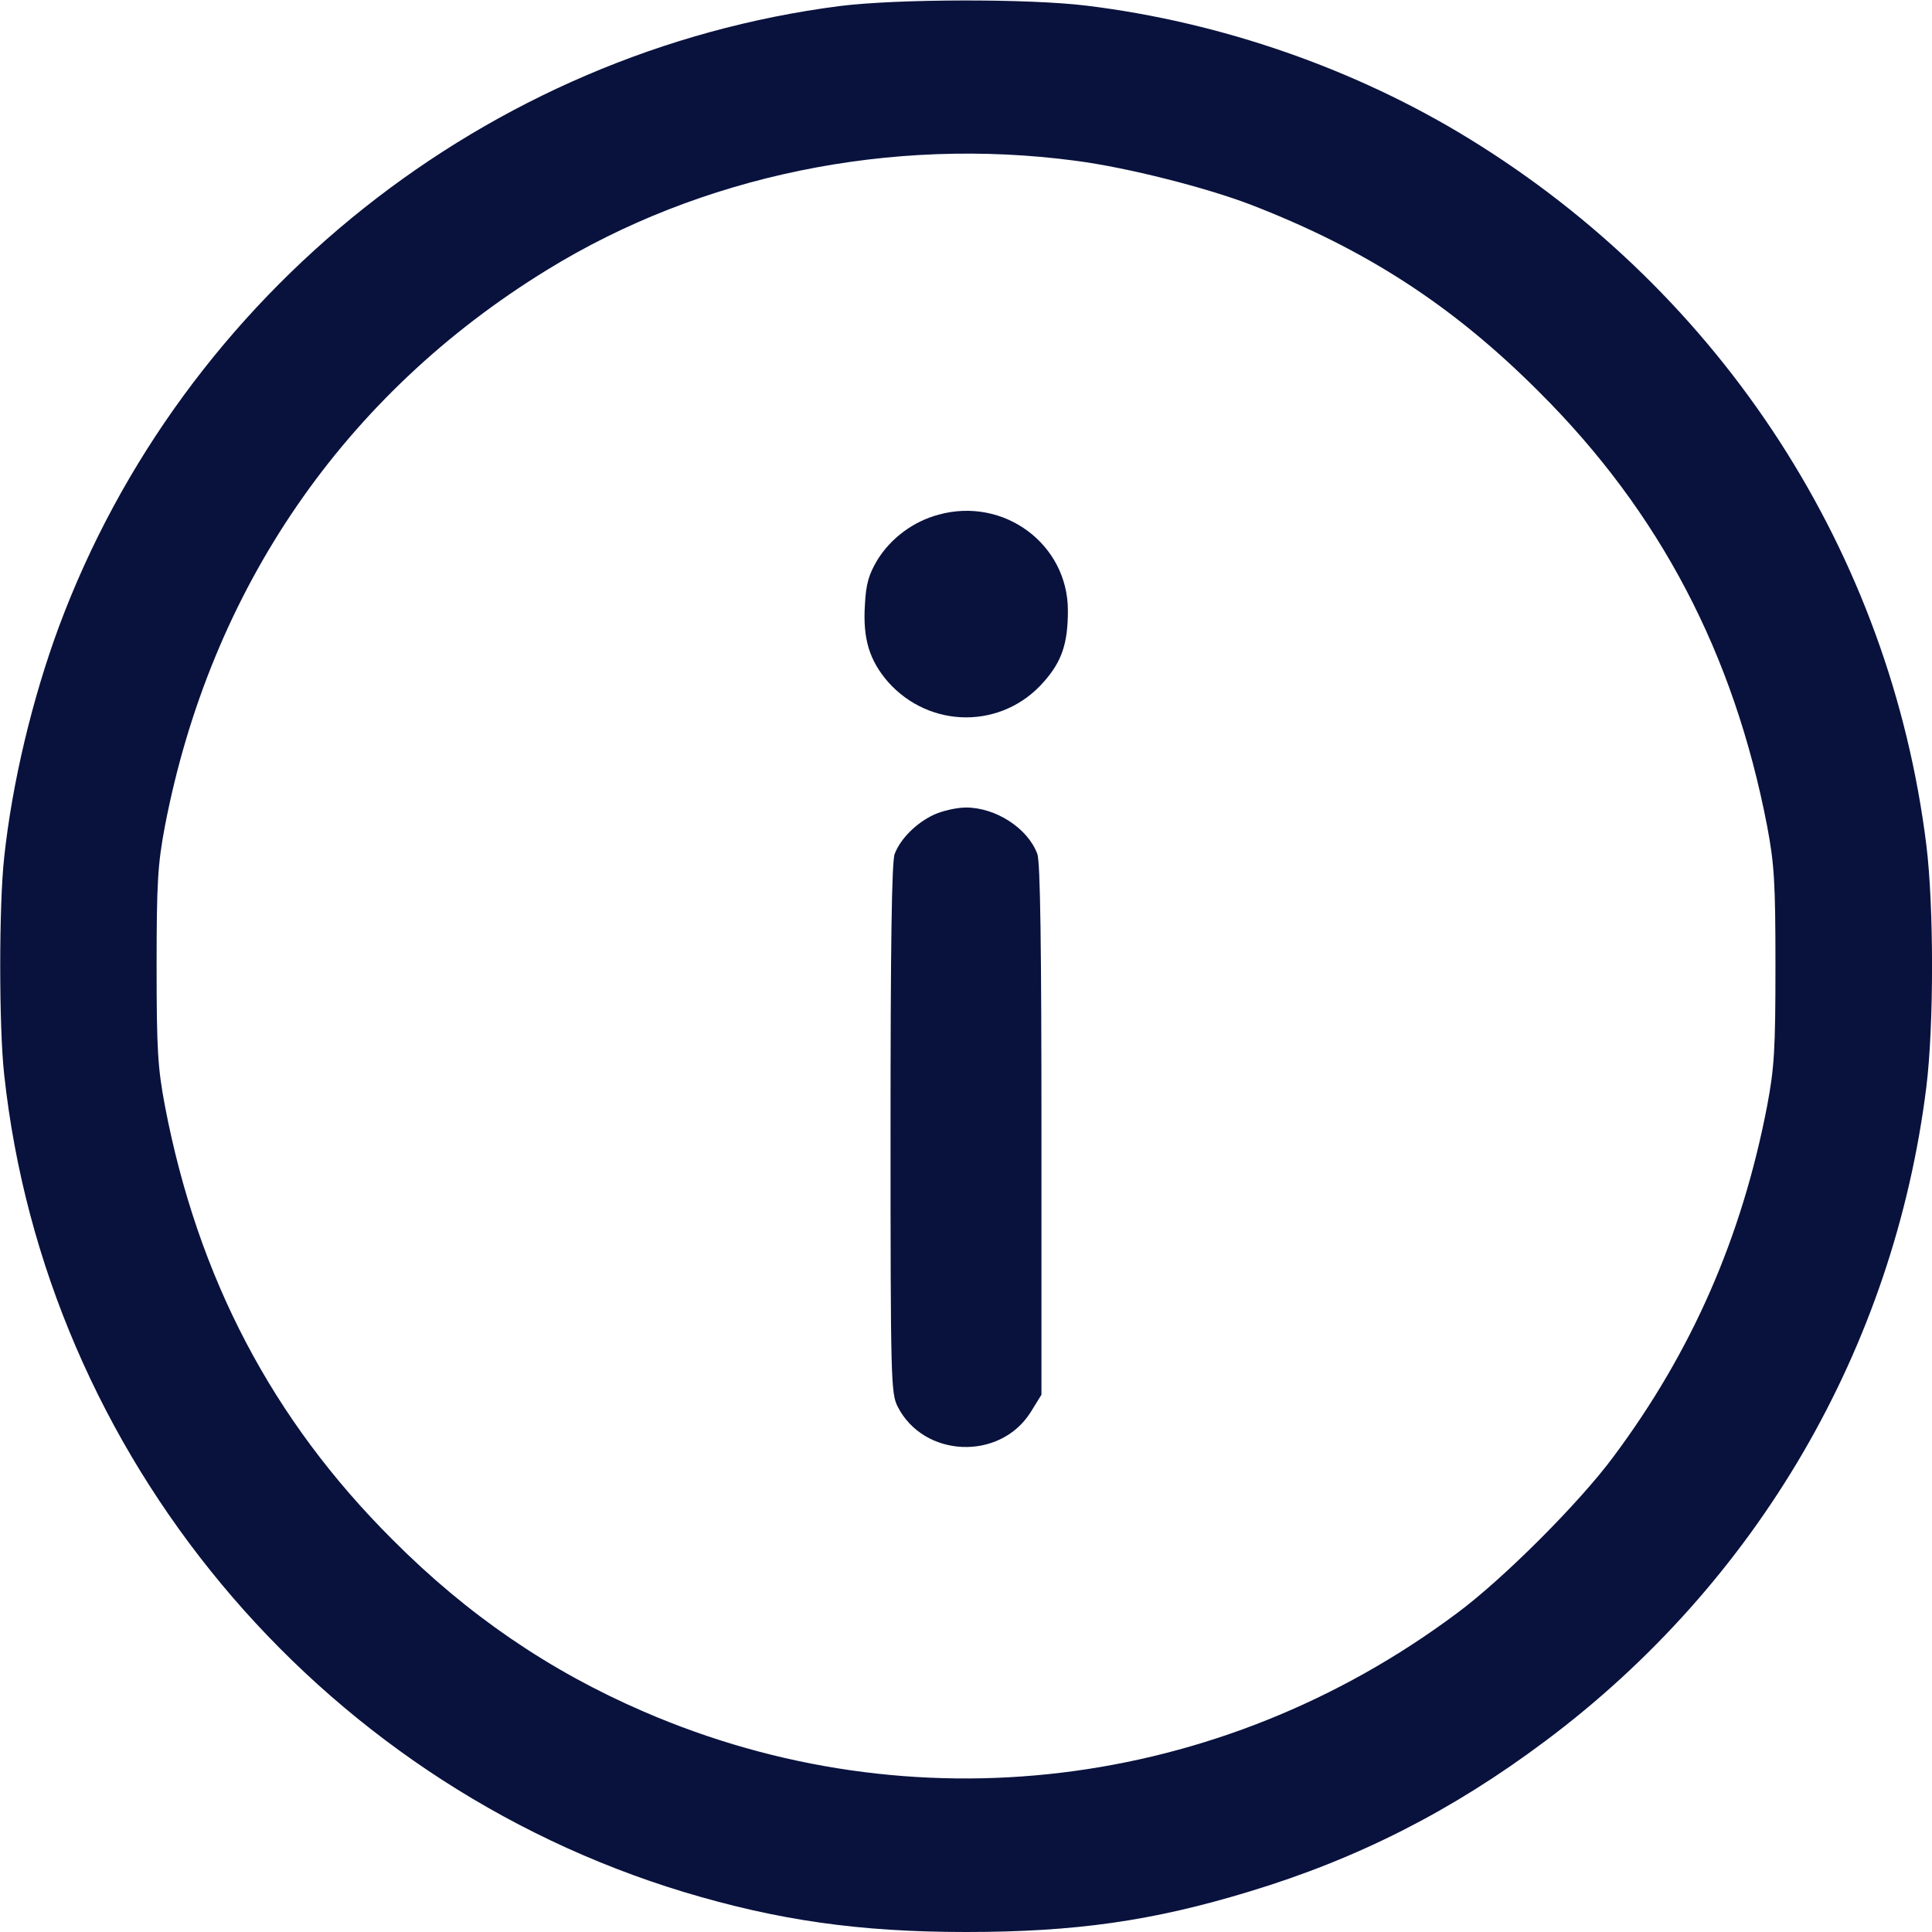 <svg width="35" height="35" viewBox="0 0 35 35" fill="none" xmlns="http://www.w3.org/2000/svg">
<g clip-path="url(#clip0_730_340)">
<path d="M15.217 0.109C8.826 0.93 3.316 5.312 1.067 11.354C0.582 12.667 0.219 14.191 0.076 15.531C-0.02 16.386 -0.02 18.614 0.076 19.469C0.821 26.359 5.722 32.252 12.387 34.275C14.089 34.788 15.566 35 17.5 35C19.469 35 20.877 34.802 22.627 34.269C24.596 33.674 26.305 32.806 27.994 31.541C31.835 28.67 34.31 24.418 34.898 19.688C35.035 18.58 35.035 16.42 34.898 15.312C34.242 10.021 31.206 5.332 26.62 2.516C24.562 1.251 22.135 0.403 19.688 0.103C18.628 -0.027 16.256 -0.021 15.217 0.109ZM19.483 2.912C20.426 3.035 21.848 3.397 22.669 3.712C24.753 4.519 26.332 5.544 27.891 7.109C30.072 9.283 31.412 11.847 32.013 14.964C32.143 15.654 32.164 15.982 32.164 17.5C32.164 19.018 32.143 19.346 32.013 20.036C31.555 22.415 30.653 24.48 29.231 26.387C28.616 27.221 27.221 28.615 26.387 29.23C22.081 32.443 16.523 33.113 11.663 31.008C9.954 30.27 8.47 29.258 7.11 27.891C4.929 25.717 3.583 23.146 2.988 20.036C2.858 19.346 2.837 19.018 2.837 17.5C2.837 15.982 2.858 15.654 2.988 14.964C3.815 10.671 6.228 7.15 9.913 4.888C12.688 3.179 16.14 2.468 19.483 2.912Z" fill="#09123D"/>
<path d="M17.002 9.324C16.544 9.447 16.14 9.748 15.894 10.145C15.737 10.411 15.689 10.575 15.669 10.951C15.628 11.573 15.751 11.963 16.086 12.352C16.845 13.207 18.157 13.214 18.909 12.352C19.237 11.983 19.346 11.655 19.346 11.06C19.346 9.857 18.184 8.996 17.002 9.324Z" fill="#09123D"/>
<path d="M16.919 14.759C16.598 14.909 16.311 15.196 16.208 15.47C16.153 15.6 16.133 17.233 16.133 20.446C16.133 25.006 16.14 25.245 16.263 25.484C16.734 26.407 18.108 26.469 18.669 25.587L18.867 25.266V20.467C18.867 17.24 18.847 15.6 18.792 15.47C18.621 15.005 18.04 14.629 17.5 14.629C17.329 14.629 17.069 14.69 16.919 14.759Z" fill="#09123D"/>
</g>
<defs>
<clipPath id="clip0_730_340">
<rect width="35" height="35" fill="white"/>
</clipPath>
</defs>
</svg>

